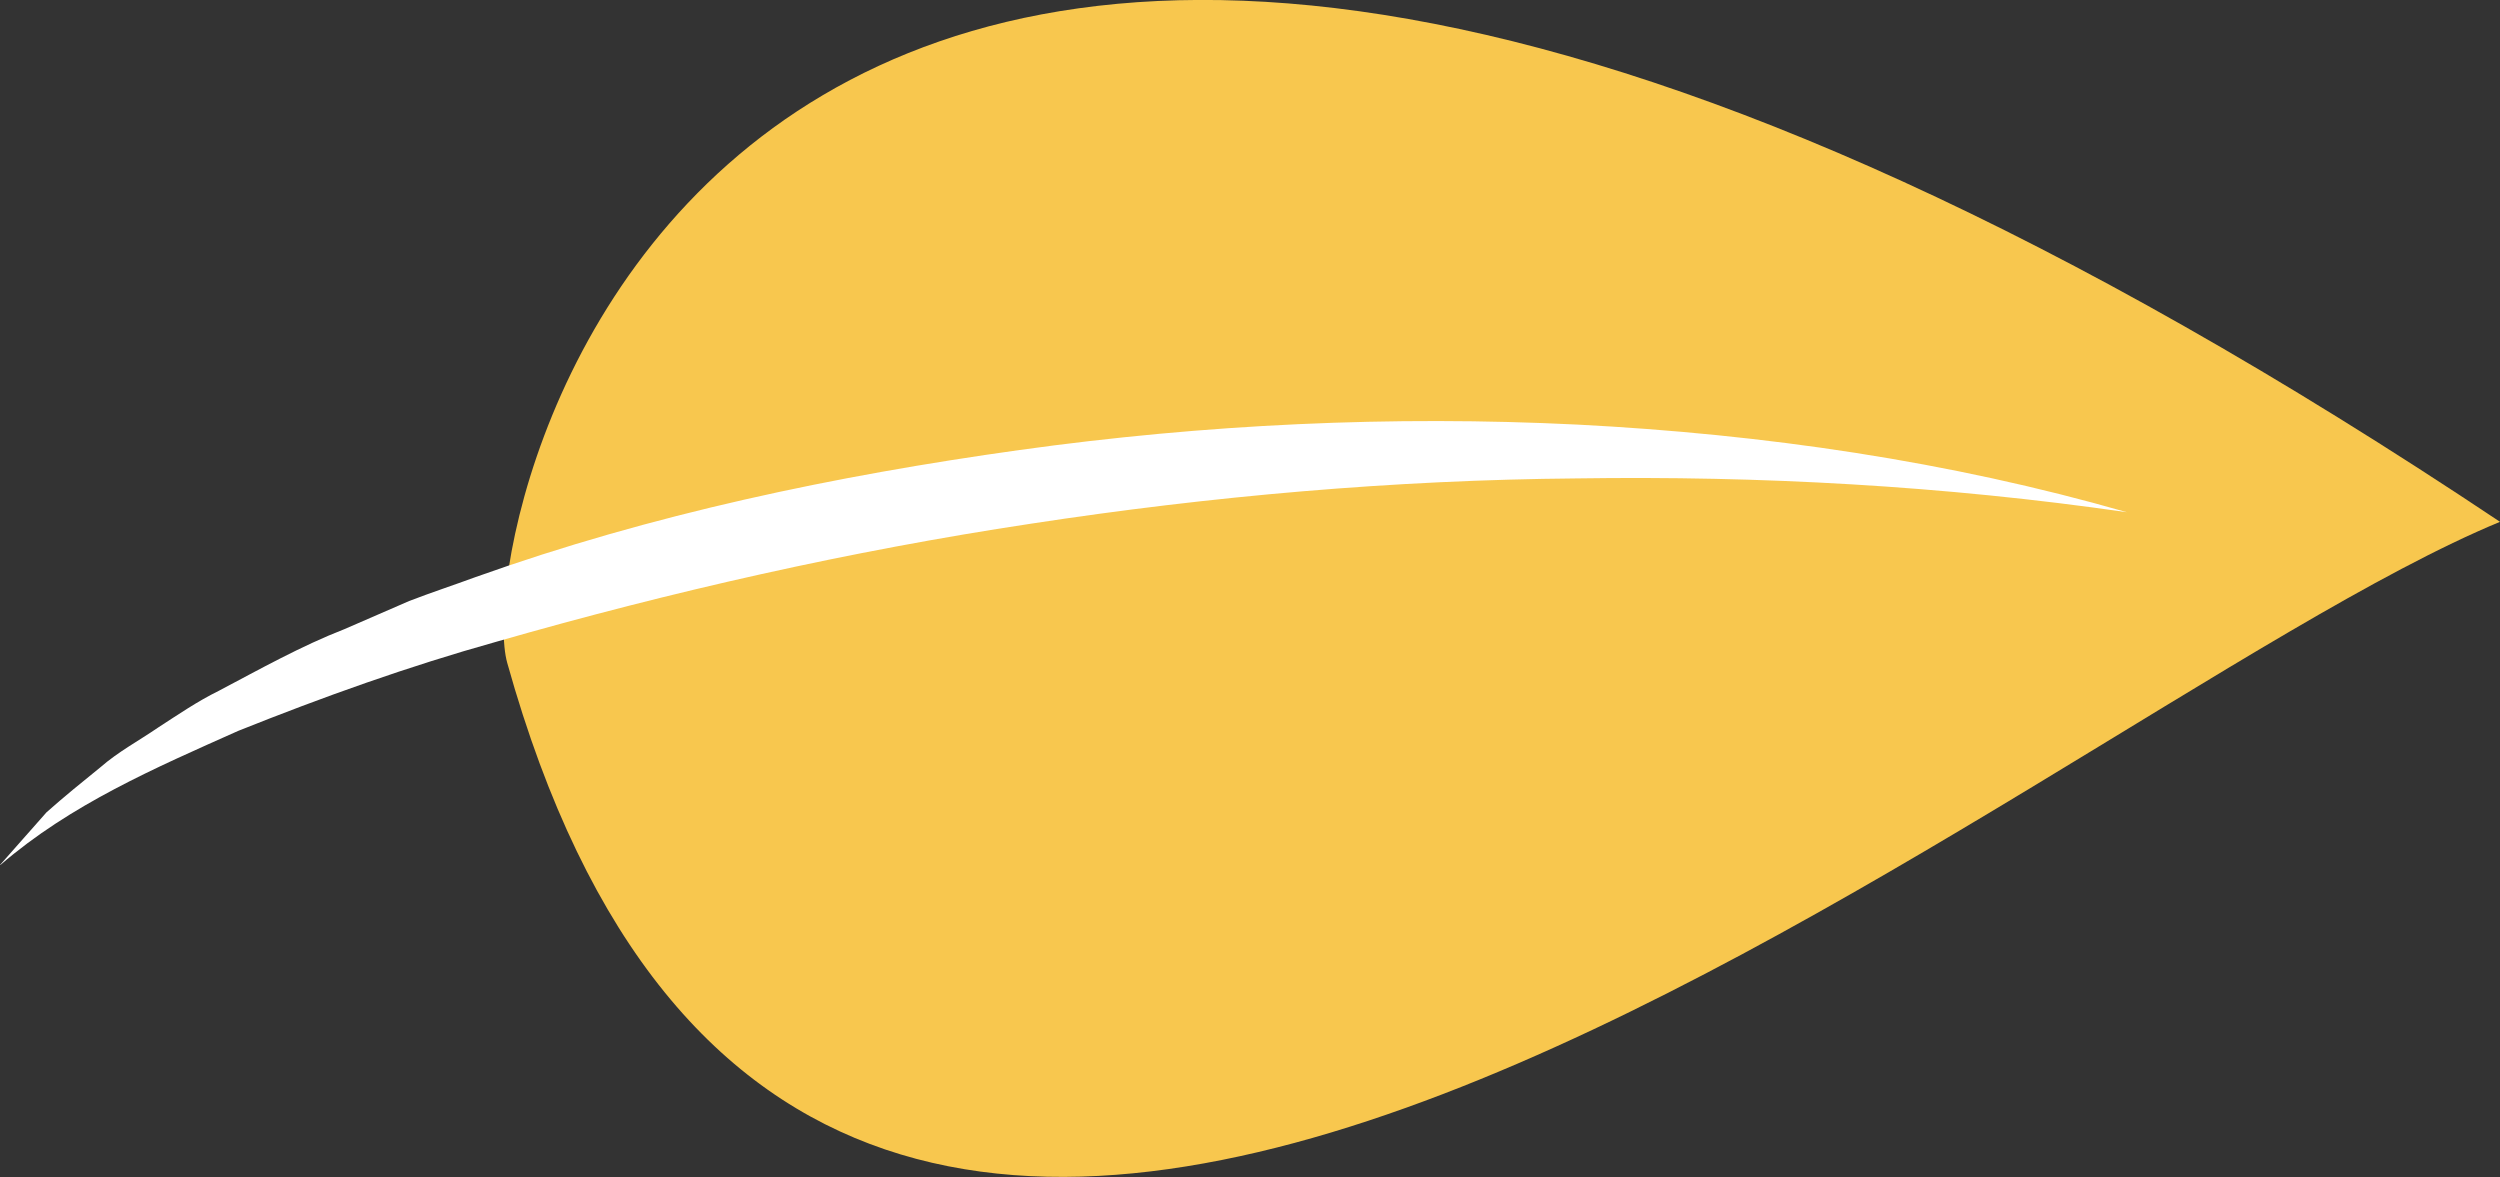 <svg xmlns="http://www.w3.org/2000/svg" viewBox="0 0 65.06 30.63" width="100%" style="vertical-align: middle; max-width: 100%; width: 100%;"><rect x="0" y="0" width="65.06" height="30.63" fill="#333333" stroke="none"/><g><path d="m13.2,17.25c-1.02-3.64,5.65-34.54,51.86-3.67-12.52,5.18-43.58,33.32-51.86,3.67Z" style="stroke-width: 0px;" fill="rgb(248,199,78)"></path><path d="m0,22.51l1.21-1.37c.45-.4.93-.79,1.4-1.17.47-.41,1-.69,1.51-1.04.51-.33,1.02-.68,1.57-.95,1.08-.57,2.15-1.17,3.28-1.61l1.68-.73c.57-.22,1.15-.41,1.72-.62,4.59-1.64,9.37-2.64,14.17-3.31,4.81-.67,9.67-.9,14.52-.66,4.84.25,9.66.95,14.29,2.28-4.77-.69-9.55-.95-14.31-.88-4.76.04-9.52.46-14.22,1.18-4.7.71-9.34,1.76-13.9,3.07-2.29.64-4.52,1.44-6.72,2.32-2.15.96-4.36,1.91-6.19,3.49Z" style="stroke-width: 0px;" fill="rgb(255,255,255)"></path></g></svg>